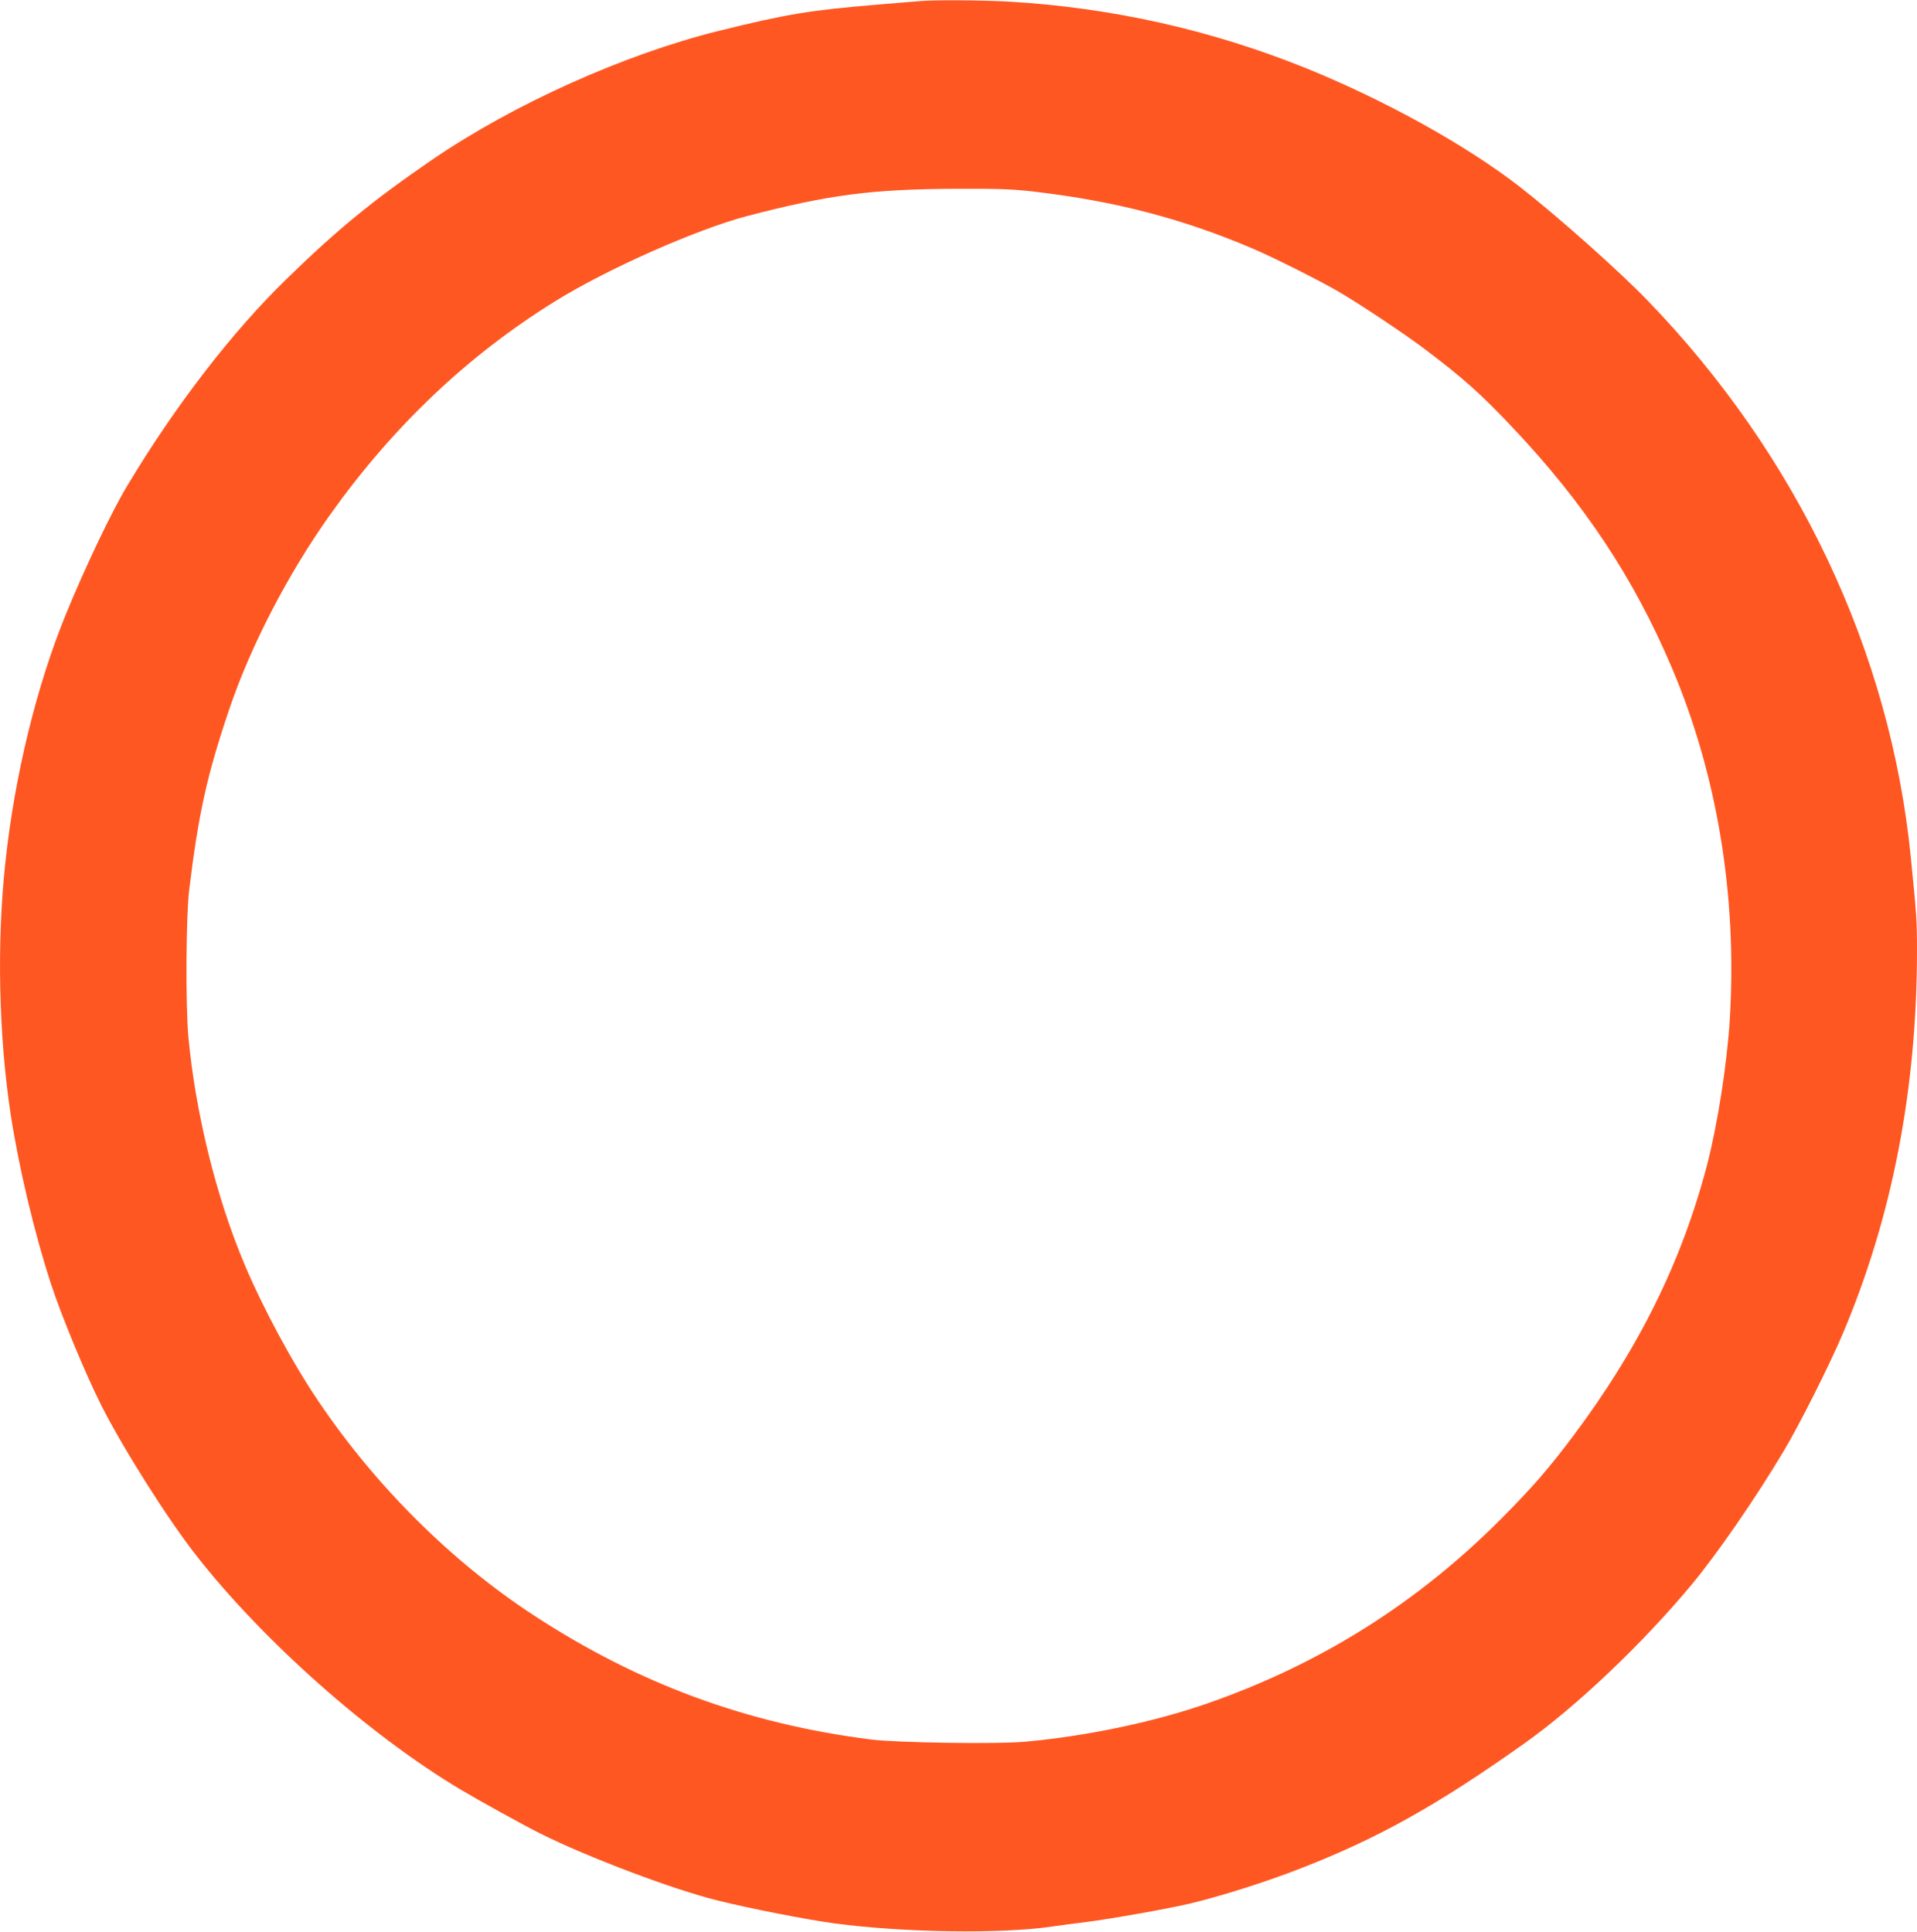 <?xml version="1.0" standalone="no"?>
<!DOCTYPE svg PUBLIC "-//W3C//DTD SVG 20010904//EN"
 "http://www.w3.org/TR/2001/REC-SVG-20010904/DTD/svg10.dtd">
<svg version="1.0" xmlns="http://www.w3.org/2000/svg"
 width="1270pt" height="1280pt" viewBox="0 0 1270 1280"
 preserveAspectRatio="xMidYMid meet">
<g transform="translate(0,1280) scale(0.1,-0.1)"
fill="#ff5722" stroke="none">
<path d="M6100 12793 c-19 -1 -145 -12 -280 -23 -457 -38 -602 -62 -1060 -175
-624 -155 -1358 -485 -1895 -852 -394 -270 -631 -464 -968 -793 -358 -348
-733 -834 -1052 -1365 -103 -170 -281 -543 -409 -856 -194 -475 -339 -1069
-400 -1639 -58 -531 -45 -1145 34 -1670 54 -352 156 -785 267 -1125 68 -210
228 -596 333 -805 142 -282 435 -746 624 -989 444 -570 1151 -1197 1756 -1558
129 -77 417 -236 527 -291 311 -156 881 -372 1178 -445 216 -54 586 -126 775
-152 461 -61 1103 -70 1436 -21 54 8 160 22 234 31 153 19 525 85 676 120 209
49 523 149 749 238 512 200 899 417 1474 825 343 243 782 660 1108 1052 170
205 418 564 607 880 103 171 306 574 394 782 327 771 491 1619 492 2534 0 200
-2 235 -41 624 -135 1360 -751 2662 -1744 3689 -191 198 -601 562 -845 752
-354 275 -890 573 -1415 786 -633 256 -1296 404 -1984 443 -170 9 -489 11
-571 3z m753 -1263 c537 -63 982 -179 1448 -378 134 -57 433 -207 561 -281
135 -78 428 -273 562 -373 266 -200 386 -307 599 -533 473 -501 799 -993 1051
-1585 302 -709 435 -1513 386 -2330 -18 -297 -81 -700 -151 -970 -168 -640
-452 -1215 -889 -1798 -155 -207 -273 -343 -471 -542 -558 -561 -1198 -964
-1947 -1226 -345 -121 -792 -216 -1202 -254 -184 -18 -854 -8 -1030 14 -821
104 -1538 368 -2233 822 -542 354 -1046 854 -1426 1417 -171 252 -367 616
-490 907 -188 444 -326 1005 -373 1510 -19 212 -16 792 5 970 62 511 119 767
266 1201 142 420 388 894 664 1283 417 587 911 1057 1490 1417 343 214 944
481 1282 569 534 139 822 177 1378 179 289 1 376 -2 520 -19z"/>
</g>
</svg>
